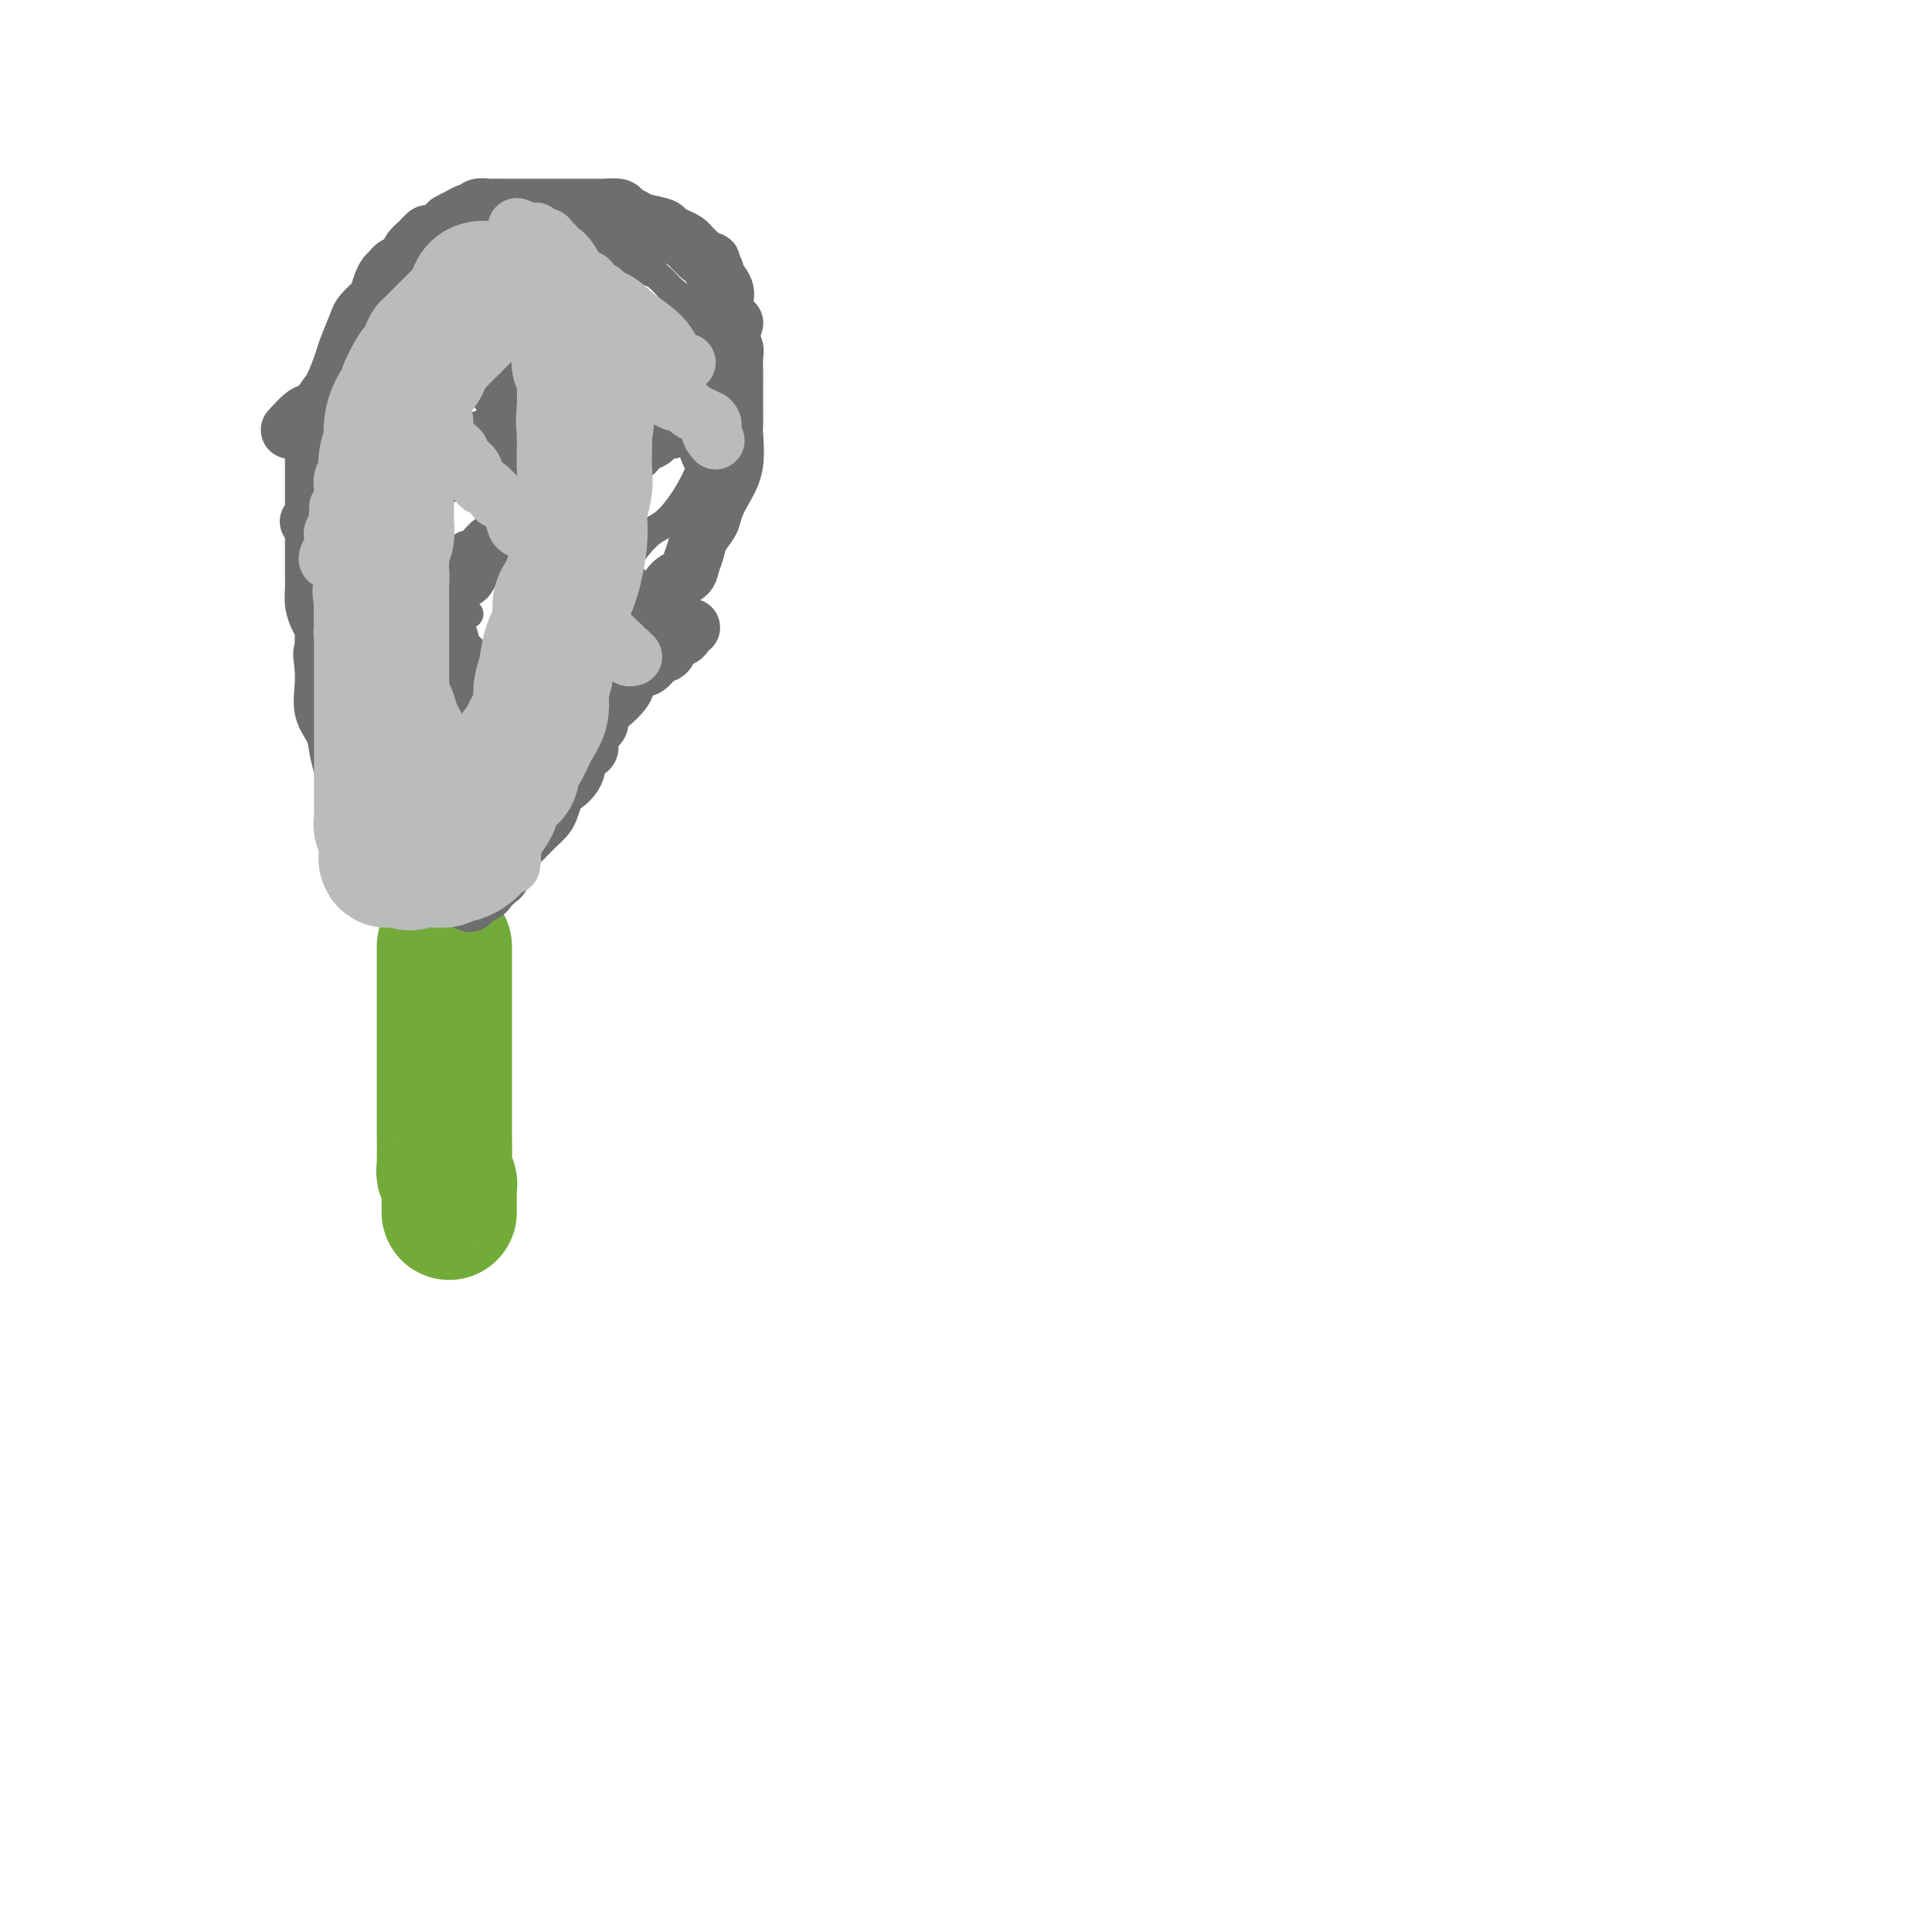 <svg viewBox='0 0 400 400' version='1.1' xmlns='http://www.w3.org/2000/svg' xmlns:xlink='http://www.w3.org/1999/xlink'><g fill='none' stroke='#6D6E70' stroke-width='6' stroke-linecap='round' stroke-linejoin='round'><path d='M93,247c-0.000,-1.504 -0.000,-3.009 0,-4c0.000,-0.991 0.000,-1.469 0,-3c-0.000,-1.531 -0.000,-4.114 0,-7c0.000,-2.886 0.000,-6.075 0,-8c-0.000,-1.925 -0.000,-2.587 0,-4c0.000,-1.413 0.001,-3.579 0,-5c-0.001,-1.421 -0.004,-2.099 0,-3c0.004,-0.901 0.016,-2.027 0,-3c-0.016,-0.973 -0.060,-1.793 0,-3c0.060,-1.207 0.223,-2.801 0,-4c-0.223,-1.199 -0.834,-2.003 -1,-3c-0.166,-0.997 0.111,-2.188 0,-3c-0.111,-0.812 -0.611,-1.246 -1,-2c-0.389,-0.754 -0.668,-1.829 -1,-3c-0.332,-1.171 -0.718,-2.438 -1,-4c-0.282,-1.562 -0.462,-3.418 -1,-4c-0.538,-0.582 -1.436,0.110 -2,-1c-0.564,-1.110 -0.796,-4.024 -2,-6c-1.204,-1.976 -3.381,-3.016 -4,-4c-0.619,-0.984 0.321,-1.912 0,-3c-0.321,-1.088 -1.902,-2.338 -3,-4c-1.098,-1.662 -1.714,-3.738 -2,-5c-0.286,-1.262 -0.242,-1.709 -1,-3c-0.758,-1.291 -2.320,-3.424 -3,-5c-0.680,-1.576 -0.480,-2.593 -1,-4c-0.520,-1.407 -1.760,-3.203 -3,-5'/><path d='M67,144c-3.884,-8.889 -1.093,-4.611 0,-4c1.093,0.611 0.489,-2.446 0,-5c-0.489,-2.554 -0.863,-4.605 -1,-6c-0.137,-1.395 -0.037,-2.133 0,-4c0.037,-1.867 0.010,-4.861 0,-7c-0.010,-2.139 -0.003,-3.422 0,-5c0.003,-1.578 0.003,-3.450 0,-5c-0.003,-1.550 -0.010,-2.776 0,-4c0.010,-1.224 0.036,-2.444 0,-4c-0.036,-1.556 -0.136,-3.448 0,-5c0.136,-1.552 0.507,-2.764 1,-4c0.493,-1.236 1.107,-2.495 2,-4c0.893,-1.505 2.063,-3.254 3,-5c0.937,-1.746 1.639,-3.488 3,-5c1.361,-1.512 3.381,-2.793 4,-4c0.619,-1.207 -0.162,-2.339 1,-4c1.162,-1.661 4.267,-3.849 6,-5c1.733,-1.151 2.095,-1.264 3,-2c0.905,-0.736 2.353,-2.095 4,-3c1.647,-0.905 3.495,-1.357 5,-2c1.505,-0.643 2.669,-1.478 4,-2c1.331,-0.522 2.828,-0.730 4,-1c1.172,-0.270 2.019,-0.600 3,-1c0.981,-0.400 2.096,-0.869 3,-1c0.904,-0.131 1.597,0.077 4,0c2.403,-0.077 6.516,-0.440 9,0c2.484,0.440 3.340,1.681 4,2c0.660,0.319 1.125,-0.286 2,0c0.875,0.286 2.159,1.462 3,2c0.841,0.538 1.240,0.440 2,1c0.760,0.560 1.880,1.780 3,3'/><path d='M139,60c2.740,1.990 2.591,2.966 3,4c0.409,1.034 1.378,2.128 2,3c0.622,0.872 0.899,1.524 1,2c0.101,0.476 0.027,0.778 0,2c-0.027,1.222 -0.005,3.363 0,5c0.005,1.637 -0.007,2.768 0,5c0.007,2.232 0.031,5.564 0,8c-0.031,2.436 -0.119,3.975 0,5c0.119,1.025 0.443,1.537 0,3c-0.443,1.463 -1.653,3.876 -3,6c-1.347,2.124 -2.832,3.959 -4,5c-1.168,1.041 -2.019,1.287 -3,2c-0.981,0.713 -2.091,1.894 -3,3c-0.909,1.106 -1.615,2.139 -2,3c-0.385,0.861 -0.447,1.551 -1,2c-0.553,0.449 -1.597,0.659 -3,2c-1.403,1.341 -3.167,3.814 -4,5c-0.833,1.186 -0.737,1.085 -2,2c-1.263,0.915 -3.886,2.845 -5,4c-1.114,1.155 -0.717,1.535 -1,2c-0.283,0.465 -1.244,1.013 -2,2c-0.756,0.987 -1.306,2.411 -2,4c-0.694,1.589 -1.533,3.342 -2,4c-0.467,0.658 -0.564,0.221 -1,1c-0.436,0.779 -1.211,2.773 -2,4c-0.789,1.227 -1.592,1.686 -2,3c-0.408,1.314 -0.422,3.482 -1,5c-0.578,1.518 -1.722,2.386 -2,3c-0.278,0.614 0.310,0.973 0,2c-0.310,1.027 -1.517,2.722 -2,4c-0.483,1.278 -0.241,2.139 0,3'/><path d='M98,168c-2.166,5.401 -0.580,2.403 0,2c0.580,-0.403 0.155,1.788 0,3c-0.155,1.212 -0.042,1.446 0,2c0.042,0.554 0.011,1.429 0,2c-0.011,0.571 -0.003,0.839 0,2c0.003,1.161 0.001,3.216 0,4c-0.001,0.784 -0.000,0.298 0,1c0.000,0.702 -0.000,2.592 0,4c0.000,1.408 0.001,2.335 0,3c-0.001,0.665 -0.003,1.068 0,2c0.003,0.932 0.009,2.392 0,4c-0.009,1.608 -0.035,3.365 0,4c0.035,0.635 0.131,0.149 0,1c-0.131,0.851 -0.487,3.041 -1,5c-0.513,1.959 -1.182,3.689 -2,5c-0.818,1.311 -1.786,2.203 -2,4c-0.214,1.797 0.328,4.499 0,6c-0.328,1.501 -1.524,1.802 -2,3c-0.476,1.198 -0.233,3.294 0,5c0.233,1.706 0.455,3.022 0,4c-0.455,0.978 -1.586,1.616 -2,3c-0.414,1.384 -0.111,3.512 0,4c0.111,0.488 0.029,-0.665 0,0c-0.029,0.665 -0.007,3.149 0,4c0.007,0.851 -0.001,0.070 0,0c0.001,-0.070 0.011,0.570 0,1c-0.011,0.430 -0.044,0.651 0,1c0.044,0.349 0.166,0.825 0,1c-0.166,0.175 -0.619,0.050 -1,0c-0.381,-0.050 -0.691,-0.025 -1,0'/><path d='M87,248c-1.928,7.134 -1.249,1.469 -1,-1c0.249,-2.469 0.067,-1.742 0,-2c-0.067,-0.258 -0.019,-1.502 0,-2c0.019,-0.498 0.010,-0.249 0,0'/><path d='M81,94c0.219,0.018 0.437,0.036 1,0c0.563,-0.036 1.470,-0.127 2,0c0.530,0.127 0.682,0.473 1,0c0.318,-0.473 0.803,-1.765 4,-3c3.197,-1.235 9.107,-2.413 13,-4c3.893,-1.587 5.769,-3.584 9,-6c3.231,-2.416 7.818,-5.250 11,-7c3.182,-1.750 4.957,-2.416 6,-3c1.043,-0.584 1.352,-1.084 3,-2c1.648,-0.916 4.636,-2.247 6,-3c1.364,-0.753 1.104,-0.930 1,-1c-0.104,-0.070 -0.052,-0.035 0,0'/><path d='M98,74c-0.079,-0.388 -0.158,-0.776 0,-1c0.158,-0.224 0.552,-0.284 2,-1c1.448,-0.716 3.949,-2.090 6,-3c2.051,-0.910 3.653,-1.358 5,-2c1.347,-0.642 2.438,-1.478 3,-2c0.562,-0.522 0.595,-0.728 1,-1c0.405,-0.272 1.181,-0.609 2,-1c0.819,-0.391 1.682,-0.836 2,-1c0.318,-0.164 0.091,-0.047 0,0c-0.091,0.047 -0.045,0.023 0,0'/><path d='M69,142c0.621,0.128 1.242,0.256 2,0c0.758,-0.256 1.654,-0.896 3,-2c1.346,-1.104 3.144,-2.671 5,-4c1.856,-1.329 3.771,-2.420 6,-4c2.229,-1.580 4.772,-3.649 7,-6c2.228,-2.351 4.140,-4.983 6,-8c1.860,-3.017 3.669,-6.420 5,-8c1.331,-1.580 2.185,-1.338 3,-2c0.815,-0.662 1.591,-2.230 2,-3c0.409,-0.770 0.450,-0.742 1,-1c0.550,-0.258 1.610,-0.800 2,-1c0.390,-0.200 0.112,-0.057 0,0c-0.112,0.057 -0.056,0.029 0,0'/><path d='M71,81c0.700,2.152 1.400,4.303 2,5c0.600,0.697 1.100,-0.062 2,1c0.900,1.062 2.200,3.944 3,6c0.800,2.056 1.101,3.287 2,5c0.899,1.713 2.398,3.907 4,6c1.602,2.093 3.308,4.084 4,5c0.692,0.916 0.371,0.757 1,2c0.629,1.243 2.210,3.887 3,5c0.790,1.113 0.790,0.694 1,2c0.210,1.306 0.631,4.336 1,6c0.369,1.664 0.687,1.961 1,2c0.313,0.039 0.623,-0.182 1,0c0.377,0.182 0.822,0.766 1,1c0.178,0.234 0.089,0.117 0,0'/><path d='M102,77c1.240,1.455 2.480,2.911 3,4c0.520,1.089 0.320,1.812 1,4c0.680,2.188 2.238,5.840 4,8c1.762,2.160 3.726,2.827 5,4c1.274,1.173 1.858,2.850 2,4c0.142,1.150 -0.158,1.772 0,2c0.158,0.228 0.773,0.061 1,0c0.227,-0.061 0.065,-0.018 0,0c-0.065,0.018 -0.032,0.009 0,0'/><path d='M113,70c0.049,0.415 0.097,0.830 0,1c-0.097,0.170 -0.340,0.093 1,2c1.340,1.907 4.265,5.796 6,9c1.735,3.204 2.282,5.724 3,8c0.718,2.276 1.608,4.309 2,5c0.392,0.691 0.287,0.042 1,1c0.713,0.958 2.243,3.525 3,5c0.757,1.475 0.742,1.859 1,2c0.258,0.141 0.788,0.040 1,0c0.212,-0.040 0.106,-0.020 0,0'/><path d='M89,122c-0.205,-0.115 -0.409,-0.230 0,-1c0.409,-0.770 1.432,-2.194 2,-3c0.568,-0.806 0.681,-0.994 1,-1c0.319,-0.006 0.845,0.171 1,0c0.155,-0.171 -0.059,-0.691 0,-1c0.059,-0.309 0.392,-0.406 1,-1c0.608,-0.594 1.490,-1.684 2,-2c0.510,-0.316 0.646,0.140 1,0c0.354,-0.140 0.924,-0.878 1,-1c0.076,-0.122 -0.342,0.373 0,0c0.342,-0.373 1.445,-1.613 2,-2c0.555,-0.387 0.561,0.079 1,0c0.439,-0.079 1.311,-0.703 2,-1c0.689,-0.297 1.196,-0.269 2,-1c0.804,-0.731 1.905,-2.223 3,-3c1.095,-0.777 2.184,-0.839 3,-1c0.816,-0.161 1.357,-0.422 2,-1c0.643,-0.578 1.386,-1.473 2,-2c0.614,-0.527 1.100,-0.686 2,-1c0.900,-0.314 2.214,-0.783 3,-1c0.786,-0.217 1.042,-0.180 2,-1c0.958,-0.820 2.616,-2.495 4,-3c1.384,-0.505 2.495,0.159 3,0c0.505,-0.159 0.405,-1.142 1,-2c0.595,-0.858 1.886,-1.593 3,-2c1.114,-0.407 2.050,-0.488 3,-1c0.950,-0.512 1.914,-1.457 3,-2c1.086,-0.543 2.292,-0.685 3,-1c0.708,-0.315 0.916,-0.804 1,-1c0.084,-0.196 0.042,-0.098 0,0'/><path d='M65,98c0.004,0.936 0.007,1.872 0,2c-0.007,0.128 -0.025,-0.552 0,0c0.025,0.552 0.091,2.337 0,3c-0.091,0.663 -0.341,0.203 0,1c0.341,0.797 1.271,2.849 2,4c0.729,1.151 1.257,1.399 2,2c0.743,0.601 1.702,1.553 2,2c0.298,0.447 -0.065,0.389 0,1c0.065,0.611 0.558,1.892 1,3c0.442,1.108 0.834,2.044 2,3c1.166,0.956 3.108,1.932 4,3c0.892,1.068 0.735,2.230 1,3c0.265,0.770 0.954,1.150 1,2c0.046,0.850 -0.550,2.171 0,3c0.550,0.829 2.246,1.166 3,2c0.754,0.834 0.565,2.165 1,3c0.435,0.835 1.494,1.175 2,2c0.506,0.825 0.461,2.137 1,3c0.539,0.863 1.664,1.278 2,2c0.336,0.722 -0.118,1.752 0,2c0.118,0.248 0.806,-0.285 1,0c0.194,0.285 -0.106,1.386 0,2c0.106,0.614 0.617,0.739 1,1c0.383,0.261 0.639,0.658 1,1c0.361,0.342 0.828,0.631 1,1c0.172,0.369 0.049,0.820 0,1c-0.049,0.180 -0.025,0.090 0,0'/></g>
<g fill='none' stroke='#73AB3A' stroke-width='28' stroke-linecap='round' stroke-linejoin='round'><path d='M92,197c-0.000,-0.564 -0.000,-1.128 0,-1c0.000,0.128 0.000,0.947 0,2c-0.000,1.053 -0.000,2.341 0,4c0.000,1.659 0.000,3.688 0,5c-0.000,1.312 -0.000,1.907 0,3c0.000,1.093 0.000,2.684 0,4c-0.000,1.316 -0.000,2.356 0,3c0.000,0.644 0.000,0.891 0,2c-0.000,1.109 -0.001,3.080 0,5c0.001,1.920 0.004,3.791 0,5c-0.004,1.209 -0.015,1.758 0,4c0.015,2.242 0.057,6.177 0,8c-0.057,1.823 -0.211,1.535 0,2c0.211,0.465 0.789,1.683 1,2c0.211,0.317 0.057,-0.266 0,0c-0.057,0.266 -0.015,1.381 0,2c0.015,0.619 0.004,0.740 0,1c-0.004,0.260 -0.001,0.657 0,1c0.001,0.343 0.000,0.631 0,1c-0.000,0.369 -0.000,0.820 0,1c0.000,0.180 0.000,0.090 0,0'/></g>
<g fill='none' stroke='#6D6E70' stroke-width='12' stroke-linecap='round' stroke-linejoin='round'><path d='M87,186c-0.013,-0.293 -0.026,-0.585 0,-1c0.026,-0.415 0.092,-0.951 0,-1c-0.092,-0.049 -0.340,0.391 -1,0c-0.660,-0.391 -1.731,-1.611 -2,-2c-0.269,-0.389 0.264,0.054 0,0c-0.264,-0.054 -1.325,-0.605 -2,-1c-0.675,-0.395 -0.965,-0.633 -1,-1c-0.035,-0.367 0.184,-0.862 0,-1c-0.184,-0.138 -0.770,0.080 -1,0c-0.230,-0.080 -0.103,-0.459 0,-1c0.103,-0.541 0.183,-1.245 0,-2c-0.183,-0.755 -0.627,-1.563 -1,-2c-0.373,-0.437 -0.673,-0.505 -1,-1c-0.327,-0.495 -0.679,-1.418 -1,-2c-0.321,-0.582 -0.611,-0.823 -1,-1c-0.389,-0.177 -0.878,-0.288 -1,-1c-0.122,-0.712 0.122,-2.023 0,-3c-0.122,-0.977 -0.610,-1.618 -1,-2c-0.390,-0.382 -0.681,-0.503 -1,-1c-0.319,-0.497 -0.668,-1.370 -1,-2c-0.332,-0.630 -0.649,-1.018 -1,-2c-0.351,-0.982 -0.735,-2.559 -1,-4c-0.265,-1.441 -0.411,-2.747 -1,-4c-0.589,-1.253 -1.620,-2.453 -2,-4c-0.380,-1.547 -0.109,-3.442 0,-5c0.109,-1.558 0.054,-2.779 0,-4'/><path d='M67,138c-0.616,-3.850 -0.155,-2.974 0,-3c0.155,-0.026 0.003,-0.954 0,-2c-0.003,-1.046 0.143,-2.209 0,-3c-0.143,-0.791 -0.574,-1.209 -1,-2c-0.426,-0.791 -0.846,-1.954 -1,-3c-0.154,-1.046 -0.041,-1.974 0,-3c0.041,-1.026 0.011,-2.150 0,-3c-0.011,-0.850 -0.003,-1.428 0,-3c0.003,-1.572 0.001,-4.140 0,-6c-0.001,-1.860 -0.000,-3.014 0,-4c0.000,-0.986 0.001,-1.805 0,-3c-0.001,-1.195 -0.002,-2.765 0,-4c0.002,-1.235 0.007,-2.134 0,-3c-0.007,-0.866 -0.024,-1.699 0,-3c0.024,-1.301 0.090,-3.070 0,-4c-0.090,-0.930 -0.338,-1.023 0,-2c0.338,-0.977 1.260,-2.840 2,-4c0.740,-1.160 1.296,-1.619 2,-3c0.704,-1.381 1.554,-3.684 2,-5c0.446,-1.316 0.487,-1.646 1,-3c0.513,-1.354 1.500,-3.731 2,-5c0.500,-1.269 0.515,-1.429 1,-2c0.485,-0.571 1.440,-1.553 2,-2c0.560,-0.447 0.726,-0.357 1,-1c0.274,-0.643 0.655,-2.017 1,-3c0.345,-0.983 0.655,-1.576 1,-2c0.345,-0.424 0.725,-0.680 1,-1c0.275,-0.320 0.445,-0.704 1,-1c0.555,-0.296 1.496,-0.503 2,-1c0.504,-0.497 0.573,-1.285 1,-2c0.427,-0.715 1.214,-1.358 2,-2'/><path d='M87,50c2.292,-2.748 1.521,-1.119 2,-1c0.479,0.119 2.209,-1.274 3,-2c0.791,-0.726 0.645,-0.787 1,-1c0.355,-0.213 1.212,-0.579 2,-1c0.788,-0.421 1.506,-0.897 2,-1c0.494,-0.103 0.765,0.169 1,0c0.235,-0.169 0.434,-0.777 1,-1c0.566,-0.223 1.499,-0.060 2,0c0.501,0.060 0.571,0.016 1,0c0.429,-0.016 1.216,-0.004 2,0c0.784,0.004 1.566,0.001 2,0c0.434,-0.001 0.520,-0.000 1,0c0.480,0.000 1.354,0.000 2,0c0.646,-0.000 1.065,-0.000 2,0c0.935,0.000 2.386,0.000 3,0c0.614,-0.000 0.392,-0.000 1,0c0.608,0.000 2.044,0.000 3,0c0.956,-0.000 1.430,-0.001 2,0c0.570,0.001 1.237,0.003 2,0c0.763,-0.003 1.623,-0.012 2,0c0.377,0.012 0.273,0.045 1,0c0.727,-0.045 2.286,-0.167 3,0c0.714,0.167 0.582,0.622 1,1c0.418,0.378 1.386,0.679 2,1c0.614,0.321 0.875,0.664 2,1c1.125,0.336 3.113,0.667 4,1c0.887,0.333 0.674,0.669 1,1c0.326,0.331 1.190,0.656 2,1c0.810,0.344 1.564,0.708 2,1c0.436,0.292 0.553,0.512 1,1c0.447,0.488 1.223,1.244 2,2'/><path d='M145,53c3.102,1.728 2.356,1.046 2,1c-0.356,-0.046 -0.321,0.542 0,1c0.321,0.458 0.927,0.787 1,1c0.073,0.213 -0.388,0.312 0,1c0.388,0.688 1.624,1.966 2,3c0.376,1.034 -0.110,1.823 0,3c0.110,1.177 0.814,2.740 1,4c0.186,1.260 -0.146,2.215 0,3c0.146,0.785 0.771,1.400 1,2c0.229,0.600 0.061,1.186 0,2c-0.061,0.814 -0.016,1.855 0,3c0.016,1.145 0.005,2.394 0,3c-0.005,0.606 -0.002,0.567 0,1c0.002,0.433 0.002,1.336 0,2c-0.002,0.664 -0.006,1.090 0,2c0.006,0.910 0.023,2.305 0,3c-0.023,0.695 -0.085,0.689 0,2c0.085,1.311 0.317,3.940 0,6c-0.317,2.060 -1.184,3.552 -2,5c-0.816,1.448 -1.581,2.853 -2,4c-0.419,1.147 -0.491,2.037 -1,3c-0.509,0.963 -1.453,2.000 -2,3c-0.547,1.000 -0.695,1.961 -1,3c-0.305,1.039 -0.766,2.154 -1,3c-0.234,0.846 -0.241,1.423 -1,2c-0.759,0.577 -2.268,1.153 -3,2c-0.732,0.847 -0.685,1.965 -1,3c-0.315,1.035 -0.992,1.989 -2,3c-1.008,1.011 -2.348,2.080 -3,3c-0.652,0.920 -0.615,1.691 -1,3c-0.385,1.309 -1.193,3.154 -2,5'/><path d='M130,138c-3.669,7.385 -1.843,4.847 -1,4c0.843,-0.847 0.701,-0.002 0,1c-0.701,1.002 -1.962,2.160 -3,3c-1.038,0.840 -1.855,1.360 -2,2c-0.145,0.640 0.381,1.399 0,2c-0.381,0.601 -1.668,1.044 -2,2c-0.332,0.956 0.290,2.425 0,3c-0.290,0.575 -1.492,0.255 -2,1c-0.508,0.745 -0.320,2.556 -1,4c-0.680,1.444 -2.226,2.522 -3,3c-0.774,0.478 -0.774,0.355 -1,1c-0.226,0.645 -0.676,2.057 -1,3c-0.324,0.943 -0.521,1.418 -1,2c-0.479,0.582 -1.241,1.273 -2,2c-0.759,0.727 -1.514,1.490 -2,2c-0.486,0.510 -0.704,0.766 -1,1c-0.296,0.234 -0.671,0.448 -1,1c-0.329,0.552 -0.613,1.444 -1,2c-0.387,0.556 -0.878,0.775 -1,1c-0.122,0.225 0.126,0.457 0,1c-0.126,0.543 -0.626,1.399 -1,2c-0.374,0.601 -0.621,0.948 -1,1c-0.379,0.052 -0.889,-0.193 -1,0c-0.111,0.193 0.177,0.822 0,1c-0.177,0.178 -0.821,-0.097 -1,0c-0.179,0.097 0.106,0.564 0,1c-0.106,0.436 -0.602,0.839 -1,1c-0.398,0.161 -0.699,0.081 -1,0'/><path d='M99,185c-3.173,3.868 -1.104,1.036 -1,0c0.104,-1.036 -1.755,-0.278 -3,0c-1.245,0.278 -1.875,0.074 -2,0c-0.125,-0.074 0.254,-0.020 0,0c-0.254,0.020 -1.143,0.006 -2,0c-0.857,-0.006 -1.683,-0.005 -2,0c-0.317,0.005 -0.123,0.015 0,0c0.123,-0.015 0.177,-0.056 0,0c-0.177,0.056 -0.586,0.207 -1,0c-0.414,-0.207 -0.833,-0.774 -1,-1c-0.167,-0.226 -0.084,-0.113 0,0'/><path d='M68,140c-0.051,0.422 -0.103,0.845 0,1c0.103,0.155 0.360,0.043 1,0c0.640,-0.043 1.662,-0.018 2,0c0.338,0.018 -0.009,0.029 0,0c0.009,-0.029 0.373,-0.100 1,0c0.627,0.100 1.516,0.369 2,0c0.484,-0.369 0.563,-1.376 1,-2c0.437,-0.624 1.233,-0.864 2,-1c0.767,-0.136 1.503,-0.168 2,0c0.497,0.168 0.753,0.535 1,0c0.247,-0.535 0.486,-1.971 1,-3c0.514,-1.029 1.305,-1.651 2,-2c0.695,-0.349 1.296,-0.426 2,-1c0.704,-0.574 1.511,-1.645 2,-2c0.489,-0.355 0.659,0.004 1,0c0.341,-0.004 0.852,-0.373 1,-1c0.148,-0.627 -0.066,-1.512 0,-2c0.066,-0.488 0.412,-0.578 1,-1c0.588,-0.422 1.418,-1.174 2,-2c0.582,-0.826 0.915,-1.726 1,-2c0.085,-0.274 -0.079,0.078 0,0c0.079,-0.078 0.403,-0.584 1,-1c0.597,-0.416 1.469,-0.740 2,-1c0.531,-0.260 0.720,-0.455 1,-1c0.280,-0.545 0.651,-1.442 1,-2c0.349,-0.558 0.674,-0.779 1,-1'/><path d='M99,116c3.347,-3.604 2.214,-1.612 2,-1c-0.214,0.612 0.491,-0.154 1,-1c0.509,-0.846 0.822,-1.772 1,-2c0.178,-0.228 0.221,0.241 1,0c0.779,-0.241 2.293,-1.191 3,-2c0.707,-0.809 0.606,-1.477 1,-2c0.394,-0.523 1.282,-0.899 2,-1c0.718,-0.101 1.265,0.075 2,0c0.735,-0.075 1.659,-0.401 2,-1c0.341,-0.599 0.098,-1.470 1,-2c0.902,-0.530 2.949,-0.720 4,-1c1.051,-0.280 1.106,-0.652 1,-1c-0.106,-0.348 -0.373,-0.672 0,-1c0.373,-0.328 1.385,-0.660 2,-1c0.615,-0.340 0.833,-0.686 1,-1c0.167,-0.314 0.282,-0.595 1,-1c0.718,-0.405 2.038,-0.935 3,-1c0.962,-0.065 1.566,0.333 2,0c0.434,-0.333 0.698,-1.399 1,-2c0.302,-0.601 0.643,-0.738 1,-1c0.357,-0.262 0.730,-0.649 1,-1c0.270,-0.351 0.439,-0.668 1,-1c0.561,-0.332 1.516,-0.680 2,-1c0.484,-0.320 0.496,-0.610 1,-1c0.504,-0.390 1.500,-0.878 2,-1c0.500,-0.122 0.504,0.122 1,0c0.496,-0.122 1.483,-0.610 2,-1c0.517,-0.390 0.562,-0.682 1,-1c0.438,-0.318 1.268,-0.662 2,-1c0.732,-0.338 1.366,-0.669 2,-1'/><path d='M146,85c7.212,-4.812 1.740,-1.341 0,0c-1.740,1.341 0.250,0.552 1,0c0.750,-0.552 0.260,-0.866 0,-1c-0.260,-0.134 -0.290,-0.087 0,0c0.290,0.087 0.901,0.216 1,0c0.099,-0.216 -0.313,-0.776 0,-1c0.313,-0.224 1.352,-0.112 2,0c0.648,0.112 0.905,0.222 1,0c0.095,-0.222 0.027,-0.778 0,-1c-0.027,-0.222 -0.014,-0.111 0,0'/><path d='M64,108c-0.066,-0.031 -0.133,-0.063 0,0c0.133,0.063 0.464,0.219 1,0c0.536,-0.219 1.277,-0.814 2,-1c0.723,-0.186 1.429,0.038 2,0c0.571,-0.038 1.005,-0.339 2,-1c0.995,-0.661 2.549,-1.682 4,-2c1.451,-0.318 2.799,0.066 4,0c1.201,-0.066 2.256,-0.582 3,-1c0.744,-0.418 1.177,-0.738 2,-1c0.823,-0.262 2.034,-0.464 3,-1c0.966,-0.536 1.685,-1.404 2,-2c0.315,-0.596 0.224,-0.920 1,-1c0.776,-0.080 2.419,0.083 3,0c0.581,-0.083 0.100,-0.414 1,-1c0.900,-0.586 3.180,-1.427 4,-2c0.820,-0.573 0.180,-0.877 0,-1c-0.180,-0.123 0.101,-0.063 1,0c0.899,0.063 2.415,0.130 3,0c0.585,-0.130 0.240,-0.458 1,-1c0.760,-0.542 2.624,-1.299 4,-2c1.376,-0.701 2.264,-1.345 3,-2c0.736,-0.655 1.320,-1.323 2,-2c0.680,-0.677 1.455,-1.365 3,-2c1.545,-0.635 3.860,-1.216 5,-2c1.140,-0.784 1.107,-1.771 2,-2c0.893,-0.229 2.714,0.299 4,0c1.286,-0.299 2.039,-1.427 3,-2c0.961,-0.573 2.132,-0.592 3,-1c0.868,-0.408 1.434,-1.204 2,-2'/><path d='M134,76c7.657,-3.991 3.299,-1.467 2,-1c-1.299,0.467 0.462,-1.122 2,-2c1.538,-0.878 2.853,-1.043 4,-1c1.147,0.043 2.125,0.295 3,0c0.875,-0.295 1.646,-1.137 2,-2c0.354,-0.863 0.291,-1.747 1,-2c0.709,-0.253 2.191,0.124 3,0c0.809,-0.124 0.945,-0.750 1,-1c0.055,-0.250 0.027,-0.125 0,0'/><path d='M60,89c1.112,-1.209 2.223,-2.419 3,-3c0.777,-0.581 1.219,-0.534 2,-1c0.781,-0.466 1.900,-1.444 3,-2c1.100,-0.556 2.182,-0.688 3,-1c0.818,-0.312 1.372,-0.803 2,-1c0.628,-0.197 1.331,-0.099 2,0c0.669,0.099 1.306,0.199 2,0c0.694,-0.199 1.447,-0.698 2,-1c0.553,-0.302 0.906,-0.406 1,-1c0.094,-0.594 -0.070,-1.677 0,-2c0.070,-0.323 0.374,0.116 1,0c0.626,-0.116 1.575,-0.786 2,-1c0.425,-0.214 0.326,0.027 1,0c0.674,-0.027 2.120,-0.321 3,-1c0.880,-0.679 1.194,-1.744 2,-2c0.806,-0.256 2.103,0.296 3,0c0.897,-0.296 1.393,-1.439 2,-2c0.607,-0.561 1.325,-0.539 2,-1c0.675,-0.461 1.306,-1.404 2,-2c0.694,-0.596 1.450,-0.847 2,-1c0.550,-0.153 0.896,-0.210 2,-1c1.104,-0.790 2.968,-2.312 4,-3c1.032,-0.688 1.231,-0.542 2,-1c0.769,-0.458 2.107,-1.518 3,-2c0.893,-0.482 1.341,-0.384 3,-1c1.659,-0.616 4.530,-1.947 6,-3c1.470,-1.053 1.538,-1.829 2,-2c0.462,-0.171 1.317,0.262 2,0c0.683,-0.262 1.195,-1.218 2,-2c0.805,-0.782 1.902,-1.391 3,-2'/><path d='M129,50c10.606,-6.030 2.621,-1.605 0,0c-2.621,1.605 0.121,0.392 1,0c0.879,-0.392 -0.105,0.039 0,0c0.105,-0.039 1.297,-0.549 2,-1c0.703,-0.451 0.915,-0.843 1,-1c0.085,-0.157 0.042,-0.078 0,0'/><path d='M81,169c0.348,0.011 0.696,0.023 1,0c0.304,-0.023 0.564,-0.080 1,0c0.436,0.080 1.048,0.297 2,0c0.952,-0.297 2.246,-1.108 3,-2c0.754,-0.892 0.970,-1.864 2,-3c1.030,-1.136 2.873,-2.435 4,-3c1.127,-0.565 1.537,-0.396 2,-1c0.463,-0.604 0.981,-1.981 2,-3c1.019,-1.019 2.541,-1.679 4,-2c1.459,-0.321 2.854,-0.304 4,-1c1.146,-0.696 2.043,-2.105 3,-3c0.957,-0.895 1.973,-1.277 3,-2c1.027,-0.723 2.065,-1.788 3,-2c0.935,-0.212 1.765,0.429 3,0c1.235,-0.429 2.873,-1.930 4,-3c1.127,-1.070 1.744,-1.711 2,-2c0.256,-0.289 0.151,-0.228 2,-1c1.849,-0.772 5.651,-2.377 7,-3c1.349,-0.623 0.244,-0.265 0,0c-0.244,0.265 0.372,0.436 1,0c0.628,-0.436 1.267,-1.479 2,-2c0.733,-0.521 1.559,-0.522 2,-1c0.441,-0.478 0.496,-1.435 1,-2c0.504,-0.565 1.455,-0.740 2,-1c0.545,-0.260 0.682,-0.606 1,-1c0.318,-0.394 0.816,-0.837 1,-1c0.184,-0.163 0.052,-0.047 0,0c-0.052,0.047 -0.026,0.023 0,0'/><path d='M71,81c-0.553,-0.537 -1.107,-1.075 -1,0c0.107,1.075 0.874,3.762 1,5c0.126,1.238 -0.388,1.026 0,2c0.388,0.974 1.679,3.132 2,4c0.321,0.868 -0.328,0.445 0,1c0.328,0.555 1.633,2.089 2,3c0.367,0.911 -0.205,1.200 0,2c0.205,0.800 1.186,2.109 2,3c0.814,0.891 1.461,1.362 2,2c0.539,0.638 0.969,1.442 1,2c0.031,0.558 -0.336,0.868 0,2c0.336,1.132 1.376,3.084 2,4c0.624,0.916 0.833,0.797 2,2c1.167,1.203 3.292,3.730 4,5c0.708,1.270 -0.001,1.285 0,2c0.001,0.715 0.711,2.130 1,3c0.289,0.870 0.155,1.195 0,2c-0.155,0.805 -0.332,2.091 0,3c0.332,0.909 1.175,1.441 2,2c0.825,0.559 1.634,1.145 2,2c0.366,0.855 0.290,1.979 1,3c0.710,1.021 2.206,1.941 3,3c0.794,1.059 0.886,2.259 1,3c0.114,0.741 0.251,1.024 1,2c0.749,0.976 2.109,2.646 3,4c0.891,1.354 1.311,2.394 2,3c0.689,0.606 1.647,0.779 2,1c0.353,0.221 0.101,0.492 0,1c-0.101,0.508 -0.050,1.254 0,2'/><path d='M106,154c2.852,4.263 1.482,1.920 1,1c-0.482,-0.920 -0.078,-0.416 0,0c0.078,0.416 -0.172,0.743 0,1c0.172,0.257 0.767,0.445 1,1c0.233,0.555 0.105,1.477 0,2c-0.105,0.523 -0.185,0.647 0,1c0.185,0.353 0.637,0.935 1,1c0.363,0.065 0.637,-0.388 1,0c0.363,0.388 0.815,1.617 1,2c0.185,0.383 0.102,-0.080 0,0c-0.102,0.080 -0.223,0.702 0,1c0.223,0.298 0.791,0.273 1,0c0.209,-0.273 0.060,-0.792 0,-1c-0.060,-0.208 -0.030,-0.104 0,0'/><path d='M86,56c-0.209,0.199 -0.418,0.397 0,1c0.418,0.603 1.462,1.609 2,2c0.538,0.391 0.570,0.167 1,1c0.430,0.833 1.259,2.725 2,4c0.741,1.275 1.395,1.934 2,3c0.605,1.066 1.161,2.539 2,4c0.839,1.461 1.962,2.911 3,4c1.038,1.089 1.991,1.816 3,3c1.009,1.184 2.072,2.824 3,4c0.928,1.176 1.720,1.887 2,3c0.280,1.113 0.049,2.628 1,4c0.951,1.372 3.085,2.602 4,4c0.915,1.398 0.611,2.965 1,4c0.389,1.035 1.471,1.537 2,2c0.529,0.463 0.504,0.887 1,2c0.496,1.113 1.512,2.916 2,4c0.488,1.084 0.449,1.450 1,2c0.551,0.550 1.691,1.283 2,2c0.309,0.717 -0.213,1.417 0,2c0.213,0.583 1.161,1.050 2,2c0.839,0.950 1.569,2.383 2,3c0.431,0.617 0.564,0.417 1,1c0.436,0.583 1.175,1.949 2,3c0.825,1.051 1.737,1.788 2,2c0.263,0.212 -0.123,-0.101 0,0c0.123,0.101 0.755,0.615 1,1c0.245,0.385 0.105,0.642 0,1c-0.105,0.358 -0.173,0.817 0,1c0.173,0.183 0.586,0.092 1,0'/><path d='M131,125c6.917,10.550 1.710,2.424 0,0c-1.710,-2.424 0.077,0.853 1,2c0.923,1.147 0.983,0.164 1,0c0.017,-0.164 -0.009,0.492 0,1c0.009,0.508 0.054,0.868 0,1c-0.054,0.132 -0.207,0.036 0,0c0.207,-0.036 0.773,-0.010 1,0c0.227,0.010 0.113,0.005 0,0'/><path d='M102,44c0.156,0.048 0.312,0.095 1,0c0.688,-0.095 1.909,-0.333 3,0c1.091,0.333 2.053,1.239 3,2c0.947,0.761 1.878,1.379 3,2c1.122,0.621 2.434,1.245 3,2c0.566,0.755 0.386,1.641 1,2c0.614,0.359 2.023,0.192 3,1c0.977,0.808 1.523,2.592 2,4c0.477,1.408 0.885,2.442 1,3c0.115,0.558 -0.064,0.642 0,1c0.064,0.358 0.369,0.992 1,2c0.631,1.008 1.587,2.392 2,3c0.413,0.608 0.281,0.441 1,1c0.719,0.559 2.288,1.843 3,3c0.712,1.157 0.567,2.186 1,3c0.433,0.814 1.445,1.412 2,2c0.555,0.588 0.653,1.166 1,2c0.347,0.834 0.943,1.925 2,3c1.057,1.075 2.573,2.135 3,3c0.427,0.865 -0.237,1.537 0,2c0.237,0.463 1.376,0.718 2,1c0.624,0.282 0.735,0.591 1,1c0.265,0.409 0.684,0.918 1,1c0.316,0.082 0.529,-0.263 1,0c0.471,0.263 1.198,1.132 2,2c0.802,0.868 1.677,1.734 2,2c0.323,0.266 0.092,-0.067 0,0c-0.092,0.067 -0.046,0.533 0,1'/><path d='M147,93c3.405,4.119 0.917,0.917 0,0c-0.917,-0.917 -0.262,0.452 0,1c0.262,0.548 0.131,0.274 0,0'/></g>
<g fill='none' stroke='#BABBBB' stroke-width='12' stroke-linecap='round' stroke-linejoin='round'><path d='M81,74c-0.430,-0.226 -0.859,-0.451 -1,0c-0.141,0.451 0.007,1.579 0,2c-0.007,0.421 -0.169,0.136 0,0c0.169,-0.136 0.670,-0.125 1,0c0.330,0.125 0.488,0.362 1,1c0.512,0.638 1.376,1.678 2,2c0.624,0.322 1.007,-0.072 1,0c-0.007,0.072 -0.405,0.610 0,1c0.405,0.390 1.611,0.633 2,1c0.389,0.367 -0.041,0.857 0,1c0.041,0.143 0.553,-0.062 1,0c0.447,0.062 0.827,0.392 1,1c0.173,0.608 0.137,1.493 0,2c-0.137,0.507 -0.375,0.637 0,1c0.375,0.363 1.361,0.961 2,1c0.639,0.039 0.930,-0.481 1,0c0.070,0.481 -0.079,1.962 0,3c0.079,1.038 0.388,1.633 1,2c0.612,0.367 1.529,0.504 2,1c0.471,0.496 0.497,1.349 1,2c0.503,0.651 1.481,1.098 2,2c0.519,0.902 0.577,2.258 1,3c0.423,0.742 1.212,0.871 2,1'/><path d='M101,101c3.229,4.302 1.302,1.558 1,1c-0.302,-0.558 1.021,1.071 2,2c0.979,0.929 1.614,1.157 2,2c0.386,0.843 0.522,2.299 1,3c0.478,0.701 1.297,0.645 2,1c0.703,0.355 1.290,1.120 2,2c0.710,0.880 1.542,1.874 2,3c0.458,1.126 0.543,2.386 1,3c0.457,0.614 1.288,0.584 2,1c0.712,0.416 1.305,1.277 2,2c0.695,0.723 1.493,1.308 2,2c0.507,0.692 0.725,1.492 1,2c0.275,0.508 0.609,0.723 1,1c0.391,0.277 0.841,0.614 1,1c0.159,0.386 0.029,0.820 1,2c0.971,1.180 3.044,3.104 4,4c0.956,0.896 0.796,0.762 1,1c0.204,0.238 0.773,0.848 1,1c0.227,0.152 0.113,-0.156 0,0c-0.113,0.156 -0.226,0.774 0,1c0.226,0.226 0.792,0.061 1,0c0.208,-0.061 0.060,-0.017 0,0c-0.060,0.017 -0.030,0.009 0,0'/><path d='M107,47c1.140,0.455 2.280,0.910 3,1c0.720,0.090 1.020,-0.183 1,0c-0.020,0.183 -0.360,0.824 0,1c0.360,0.176 1.419,-0.112 2,0c0.581,0.112 0.684,0.623 1,1c0.316,0.377 0.847,0.619 1,1c0.153,0.381 -0.070,0.900 0,1c0.070,0.100 0.434,-0.219 1,0c0.566,0.219 1.335,0.976 2,2c0.665,1.024 1.226,2.315 2,3c0.774,0.685 1.761,0.764 2,1c0.239,0.236 -0.270,0.628 0,1c0.270,0.372 1.319,0.723 2,1c0.681,0.277 0.995,0.480 1,1c0.005,0.520 -0.298,1.357 0,2c0.298,0.643 1.197,1.092 2,2c0.803,0.908 1.510,2.274 2,3c0.490,0.726 0.764,0.813 1,1c0.236,0.187 0.435,0.473 1,1c0.565,0.527 1.497,1.293 2,2c0.503,0.707 0.579,1.354 1,2c0.421,0.646 1.189,1.290 2,2c0.811,0.710 1.664,1.486 2,2c0.336,0.514 0.153,0.768 0,1c-0.153,0.232 -0.277,0.443 0,1c0.277,0.557 0.956,1.459 1,2c0.044,0.541 -0.546,0.722 0,1c0.546,0.278 2.229,0.652 3,1c0.771,0.348 0.631,0.671 1,1c0.369,0.329 1.248,0.666 2,1c0.752,0.334 1.376,0.667 2,1'/><path d='M147,87c1.179,1.107 0.125,1.375 0,2c-0.125,0.625 0.679,1.607 1,2c0.321,0.393 0.161,0.196 0,0'/><path d='M70,105c-0.001,0.331 -0.001,0.662 0,1c0.001,0.338 0.004,0.681 0,1c-0.004,0.319 -0.016,0.612 0,1c0.016,0.388 0.060,0.870 0,1c-0.060,0.130 -0.224,-0.093 0,0c0.224,0.093 0.837,0.501 1,1c0.163,0.499 -0.124,1.089 0,2c0.124,0.911 0.658,2.143 1,3c0.342,0.857 0.493,1.339 1,2c0.507,0.661 1.371,1.503 2,3c0.629,1.497 1.025,3.651 2,5c0.975,1.349 2.531,1.895 3,3c0.469,1.105 -0.149,2.769 0,4c0.149,1.231 1.066,2.027 2,3c0.934,0.973 1.886,2.122 3,4c1.114,1.878 2.392,4.483 3,6c0.608,1.517 0.547,1.944 1,3c0.453,1.056 1.422,2.741 2,4c0.578,1.259 0.767,2.093 1,3c0.233,0.907 0.512,1.887 1,3c0.488,1.113 1.187,2.359 2,3c0.813,0.641 1.741,0.676 2,1c0.259,0.324 -0.152,0.938 0,2c0.152,1.062 0.866,2.573 1,3c0.134,0.427 -0.312,-0.228 0,0c0.312,0.228 1.383,1.339 2,2c0.617,0.661 0.782,0.870 1,2c0.218,1.130 0.491,3.180 1,4c0.509,0.820 1.255,0.410 2,0'/><path d='M104,175c3.668,7.121 0.839,3.425 0,2c-0.839,-1.425 0.311,-0.578 1,0c0.689,0.578 0.916,0.886 1,1c0.084,0.114 0.024,0.032 0,0c-0.024,-0.032 -0.012,-0.016 0,0'/><path d='M94,178c-0.010,0.421 -0.020,0.842 0,1c0.020,0.158 0.069,0.053 -1,0c-1.069,-0.053 -3.256,-0.056 -4,0c-0.744,0.056 -0.044,0.169 0,0c0.044,-0.169 -0.566,-0.620 -1,-1c-0.434,-0.380 -0.691,-0.690 -1,-1c-0.309,-0.310 -0.669,-0.619 -1,-1c-0.331,-0.381 -0.633,-0.832 -1,-1c-0.367,-0.168 -0.800,-0.052 -1,0c-0.200,0.052 -0.166,0.042 0,0c0.166,-0.042 0.465,-0.115 0,-1c-0.465,-0.885 -1.694,-2.582 -2,-3c-0.306,-0.418 0.312,0.443 0,0c-0.312,-0.443 -1.556,-2.188 -2,-3c-0.444,-0.812 -0.090,-0.690 0,-1c0.090,-0.310 -0.084,-1.052 0,-2c0.084,-0.948 0.425,-2.102 0,-3c-0.425,-0.898 -1.615,-1.540 -2,-2c-0.385,-0.460 0.037,-0.739 0,-1c-0.037,-0.261 -0.532,-0.504 -1,-1c-0.468,-0.496 -0.910,-1.246 -1,-2c-0.090,-0.754 0.172,-1.511 0,-2c-0.172,-0.489 -0.778,-0.708 -1,-1c-0.222,-0.292 -0.059,-0.656 0,-1c0.059,-0.344 0.016,-0.670 0,-1c-0.016,-0.330 -0.005,-0.666 0,-1c0.005,-0.334 0.002,-0.667 0,-1'/><path d='M75,149c-0.714,-3.285 0.002,-1.997 0,-2c-0.002,-0.003 -0.722,-1.297 -1,-2c-0.278,-0.703 -0.113,-0.814 0,-1c0.113,-0.186 0.174,-0.448 0,-1c-0.174,-0.552 -0.582,-1.394 -1,-2c-0.418,-0.606 -0.844,-0.974 -1,-1c-0.156,-0.026 -0.042,0.291 0,0c0.042,-0.291 0.011,-1.190 0,-2c-0.011,-0.810 -0.002,-1.531 0,-2c0.002,-0.469 -0.003,-0.685 0,-1c0.003,-0.315 0.015,-0.729 0,-1c-0.015,-0.271 -0.057,-0.400 0,-1c0.057,-0.600 0.211,-1.671 0,-2c-0.211,-0.329 -0.789,0.085 -1,0c-0.211,-0.085 -0.057,-0.668 0,-1c0.057,-0.332 0.015,-0.414 0,-1c-0.015,-0.586 -0.004,-1.676 0,-2c0.004,-0.324 0.001,0.119 0,0c-0.001,-0.119 -0.000,-0.801 0,-1c0.000,-0.199 0.000,0.086 0,0c-0.000,-0.086 -0.000,-0.543 0,-1'/><path d='M71,125c-0.619,-4.166 -0.166,-2.581 0,-2c0.166,0.581 0.045,0.156 0,0c-0.045,-0.156 -0.013,-0.045 0,0c0.013,0.045 0.006,0.022 0,0'/><path d='M69,116c-0.393,0.068 -0.786,0.135 -1,0c-0.214,-0.135 -0.249,-0.473 0,-1c0.249,-0.527 0.784,-1.244 1,-2c0.216,-0.756 0.114,-1.550 0,-2c-0.114,-0.450 -0.241,-0.557 0,-1c0.241,-0.443 0.849,-1.221 1,-2c0.151,-0.779 -0.157,-1.559 0,-2c0.157,-0.441 0.778,-0.542 1,-1c0.222,-0.458 0.045,-1.274 0,-2c-0.045,-0.726 0.044,-1.364 0,-2c-0.044,-0.636 -0.220,-1.271 0,-2c0.220,-0.729 0.836,-1.551 1,-2c0.164,-0.449 -0.125,-0.526 0,-1c0.125,-0.474 0.663,-1.346 1,-2c0.337,-0.654 0.471,-1.088 1,-2c0.529,-0.912 1.452,-2.300 2,-3c0.548,-0.700 0.722,-0.713 1,-1c0.278,-0.287 0.661,-0.849 1,-1c0.339,-0.151 0.634,0.110 1,0c0.366,-0.110 0.805,-0.592 1,-1c0.195,-0.408 0.148,-0.743 0,-1c-0.148,-0.257 -0.395,-0.435 0,-1c0.395,-0.565 1.432,-1.517 2,-2c0.568,-0.483 0.667,-0.497 1,-1c0.333,-0.503 0.900,-1.496 1,-2c0.100,-0.504 -0.269,-0.519 0,-1c0.269,-0.481 1.174,-1.427 2,-2c0.826,-0.573 1.572,-0.772 2,-1c0.428,-0.228 0.538,-0.484 1,-1c0.462,-0.516 1.275,-1.290 2,-2c0.725,-0.710 1.363,-1.355 2,-2'/><path d='M93,70c3.535,-3.824 2.871,-2.383 3,-2c0.129,0.383 1.050,-0.293 2,-1c0.950,-0.707 1.929,-1.446 3,-2c1.071,-0.554 2.236,-0.923 3,-1c0.764,-0.077 1.129,0.137 2,0c0.871,-0.137 2.248,-0.625 3,-1c0.752,-0.375 0.881,-0.637 2,-1c1.119,-0.363 3.230,-0.828 4,-1c0.770,-0.172 0.200,-0.051 1,0c0.800,0.051 2.969,0.033 4,0c1.031,-0.033 0.923,-0.081 2,0c1.077,0.081 3.338,0.291 5,1c1.662,0.709 2.726,1.917 4,3c1.274,1.083 2.759,2.042 4,3c1.241,0.958 2.240,1.917 3,3c0.760,1.083 1.282,2.292 2,3c0.718,0.708 1.634,0.917 2,1c0.366,0.083 0.183,0.042 0,0'/></g>
<g fill='none' stroke='#BABBBB' stroke-width='28' stroke-linecap='round' stroke-linejoin='round'><path d='M103,61c0.029,-0.446 0.058,-0.892 0,-1c-0.058,-0.108 -0.204,0.120 -1,0c-0.796,-0.120 -2.244,-0.590 -3,0c-0.756,0.590 -0.821,2.241 -1,3c-0.179,0.759 -0.472,0.628 -1,1c-0.528,0.372 -1.289,1.247 -2,2c-0.711,0.753 -1.370,1.384 -2,2c-0.630,0.616 -1.230,1.216 -2,2c-0.770,0.784 -1.711,1.751 -2,2c-0.289,0.249 0.072,-0.220 0,0c-0.072,0.220 -0.578,1.129 -1,2c-0.422,0.871 -0.761,1.706 -1,2c-0.239,0.294 -0.380,0.049 -1,1c-0.620,0.951 -1.720,3.097 -2,4c-0.280,0.903 0.261,0.561 0,1c-0.261,0.439 -1.324,1.658 -2,3c-0.676,1.342 -0.966,2.806 -1,4c-0.034,1.194 0.187,2.118 0,3c-0.187,0.882 -0.782,1.723 -1,3c-0.218,1.277 -0.057,2.989 0,4c0.057,1.011 0.012,1.320 0,2c-0.012,0.680 0.011,1.732 0,3c-0.011,1.268 -0.054,2.752 0,4c0.054,1.248 0.207,2.259 0,3c-0.207,0.741 -0.773,1.212 -1,2c-0.227,0.788 -0.113,1.894 0,3'/><path d='M79,116c-0.464,5.401 -0.124,3.403 0,3c0.124,-0.403 0.033,0.787 0,2c-0.033,1.213 -0.009,2.448 0,4c0.009,1.552 0.002,3.419 0,4c-0.002,0.581 -0.001,-0.126 0,0c0.001,0.126 0.000,1.083 0,2c-0.000,0.917 -0.000,1.793 0,3c0.000,1.207 0.000,2.746 0,4c-0.000,1.254 -0.000,2.223 0,3c0.000,0.777 0.000,1.362 0,2c-0.000,0.638 -0.000,1.330 0,2c0.000,0.670 -0.000,1.319 0,2c0.000,0.681 0.000,1.395 0,2c-0.000,0.605 -0.000,1.102 0,2c0.000,0.898 0.000,2.197 0,3c-0.000,0.803 -0.000,1.108 0,2c0.000,0.892 0.000,2.369 0,3c-0.000,0.631 -0.001,0.416 0,1c0.001,0.584 0.004,1.967 0,3c-0.004,1.033 -0.015,1.716 0,3c0.015,1.284 0.057,3.170 0,4c-0.057,0.830 -0.211,0.604 0,1c0.211,0.396 0.789,1.415 1,2c0.211,0.585 0.056,0.735 0,1c-0.056,0.265 -0.013,0.645 0,1c0.013,0.355 -0.004,0.683 0,1c0.004,0.317 0.029,0.621 0,1c-0.029,0.379 -0.111,0.834 0,1c0.111,0.166 0.414,0.045 1,0c0.586,-0.045 1.453,-0.013 2,0c0.547,0.013 0.773,0.006 1,0'/><path d='M84,178c1.053,1.236 1.185,0.327 2,0c0.815,-0.327 2.314,-0.072 3,0c0.686,0.072 0.559,-0.039 1,0c0.441,0.039 1.449,0.229 2,0c0.551,-0.229 0.644,-0.877 1,-1c0.356,-0.123 0.973,0.280 2,0c1.027,-0.280 2.464,-1.243 3,-2c0.536,-0.757 0.173,-1.307 0,-2c-0.173,-0.693 -0.154,-1.530 0,-2c0.154,-0.470 0.444,-0.572 1,-1c0.556,-0.428 1.378,-1.183 2,-2c0.622,-0.817 1.046,-1.698 1,-2c-0.046,-0.302 -0.560,-0.025 0,-1c0.560,-0.975 2.194,-3.201 3,-4c0.806,-0.799 0.784,-0.170 1,-1c0.216,-0.830 0.670,-3.121 1,-4c0.330,-0.879 0.537,-0.348 1,-1c0.463,-0.652 1.184,-2.487 2,-4c0.816,-1.513 1.729,-2.704 2,-4c0.271,-1.296 -0.101,-2.696 0,-4c0.101,-1.304 0.673,-2.511 1,-4c0.327,-1.489 0.407,-3.262 1,-5c0.593,-1.738 1.699,-3.443 2,-5c0.301,-1.557 -0.203,-2.965 0,-4c0.203,-1.035 1.112,-1.697 2,-4c0.888,-2.303 1.755,-6.248 2,-9c0.245,-2.752 -0.130,-4.312 0,-6c0.130,-1.688 0.767,-3.504 1,-5c0.233,-1.496 0.063,-2.672 0,-4c-0.063,-1.328 -0.018,-2.808 0,-4c0.018,-1.192 0.009,-2.096 0,-3'/><path d='M121,90c1.391,-9.405 0.369,-4.419 0,-3c-0.369,1.419 -0.085,-0.730 0,-3c0.085,-2.270 -0.029,-4.660 0,-6c0.029,-1.340 0.200,-1.630 0,-2c-0.200,-0.370 -0.771,-0.820 -1,-1c-0.229,-0.180 -0.114,-0.090 0,0'/></g>
</svg>